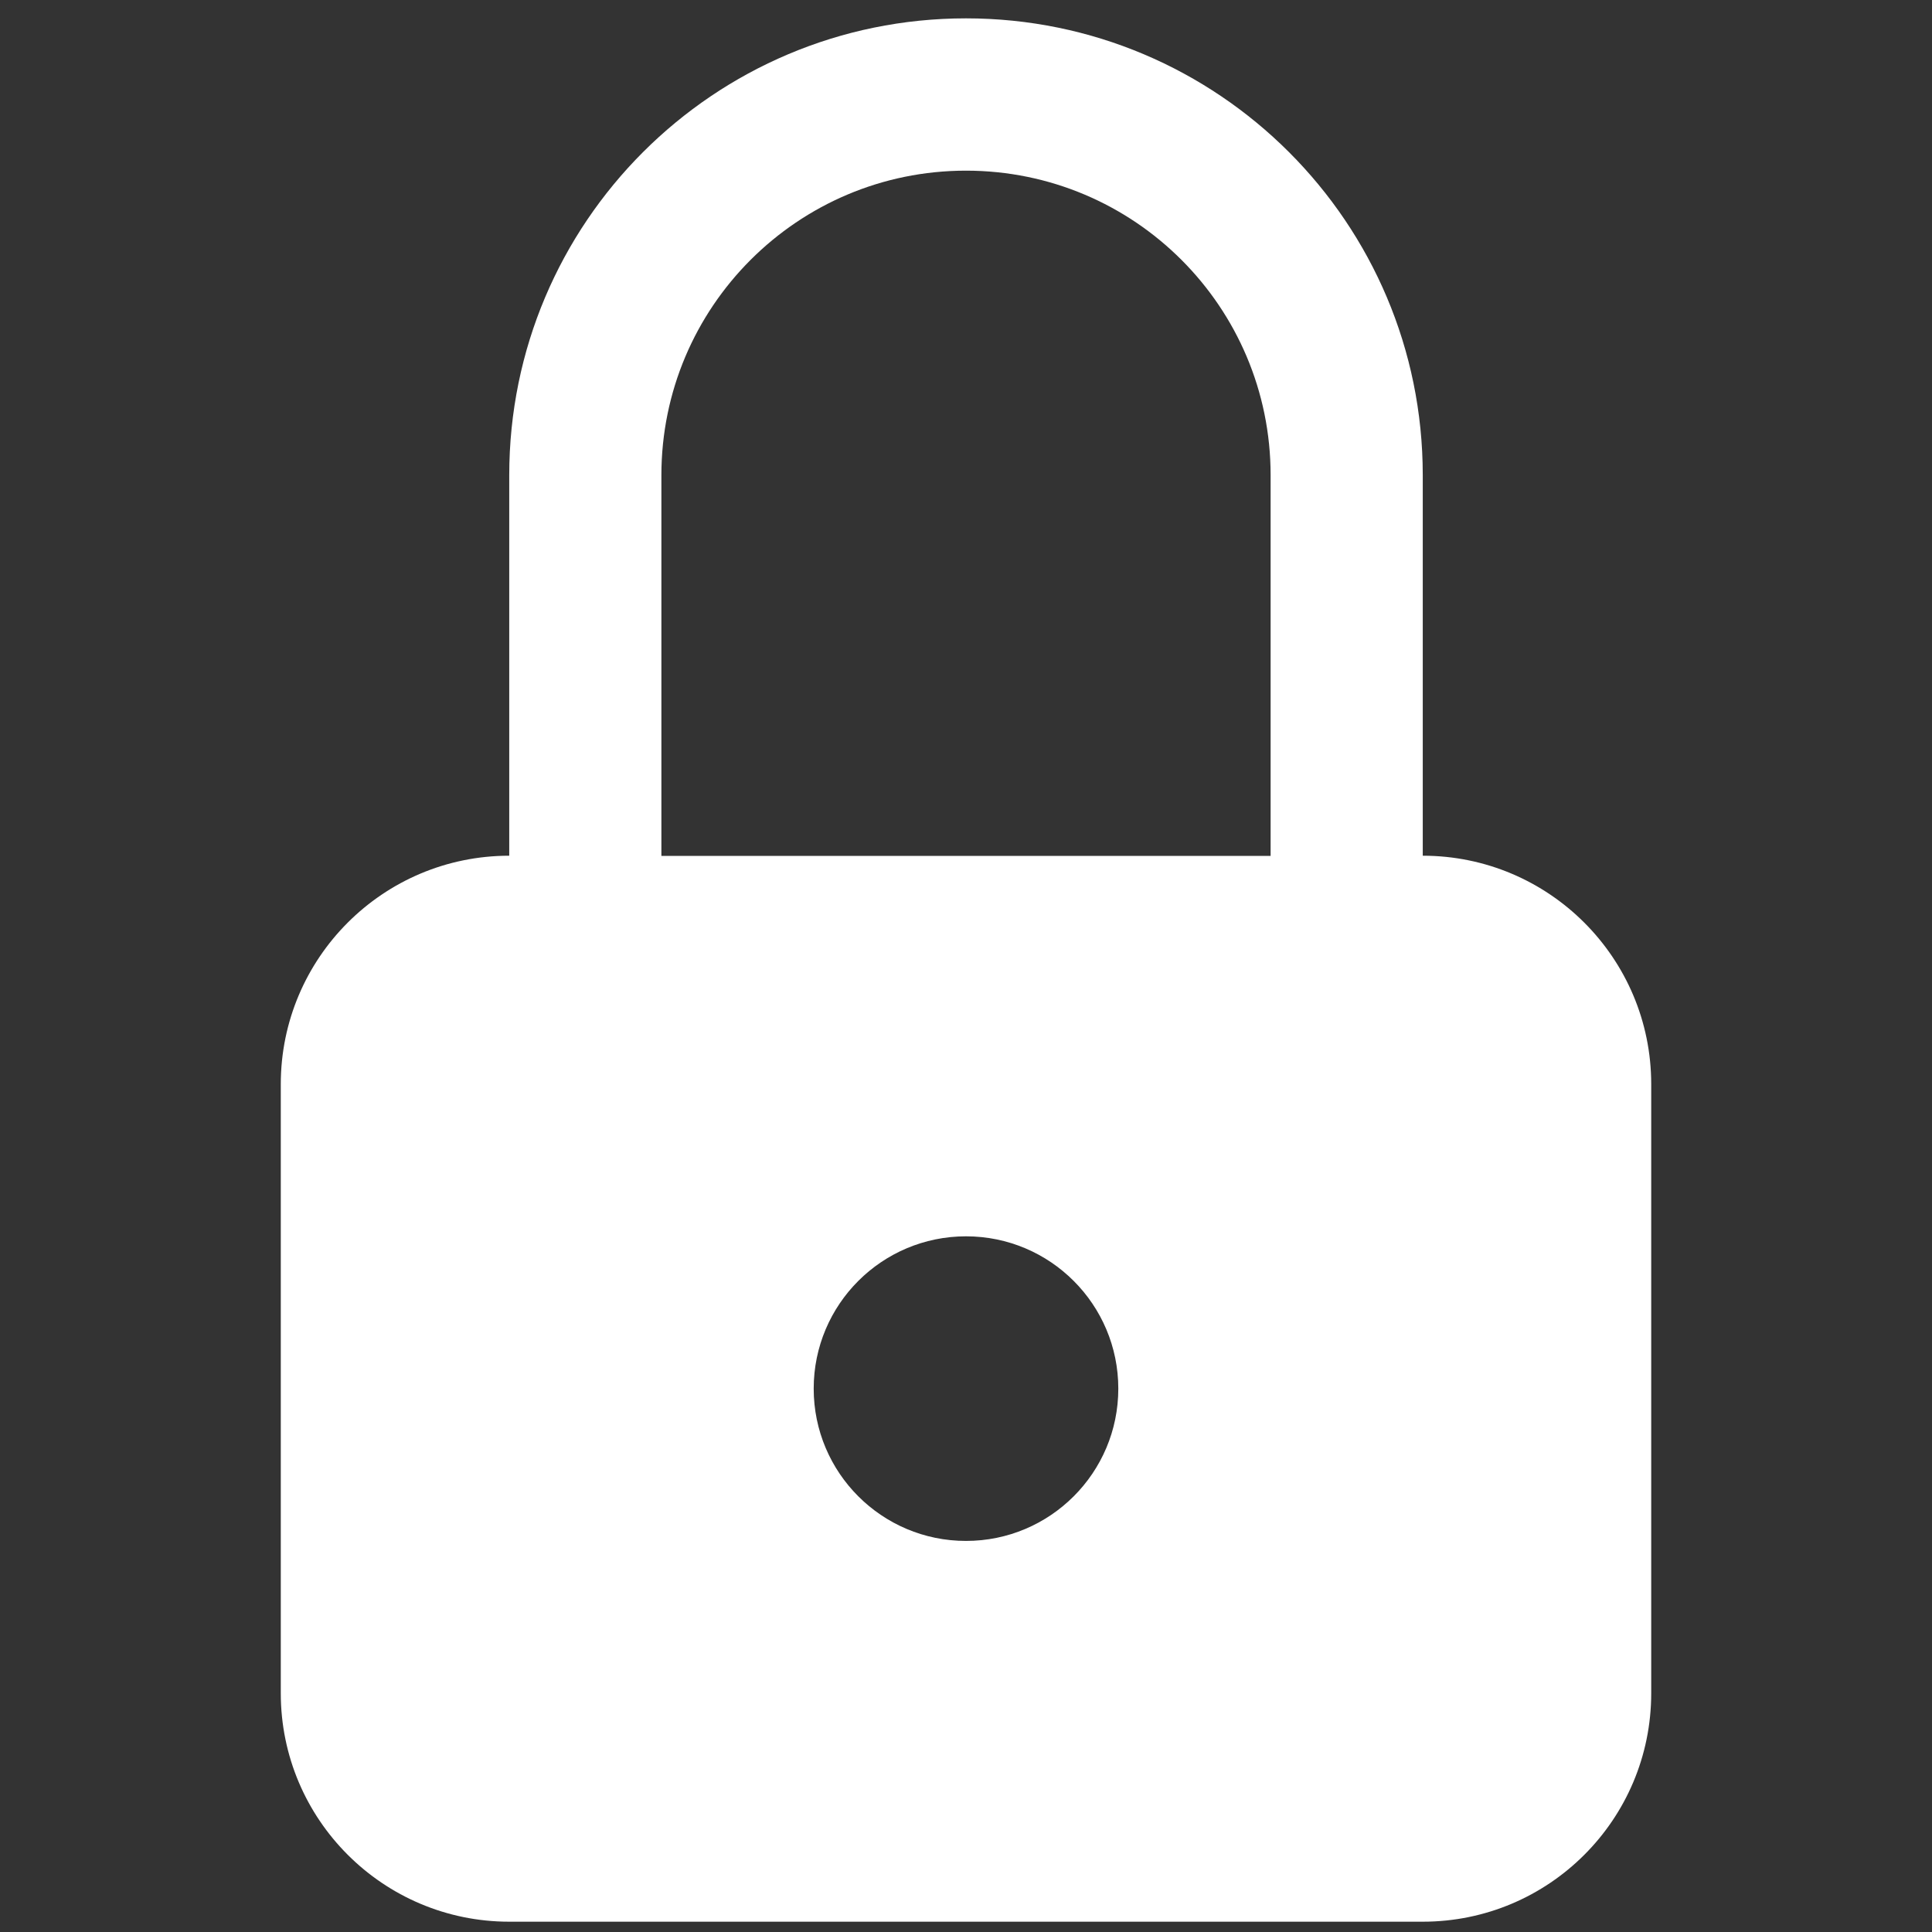  <svg class="icons" version="1.1" id="Ebene_1" xmlns="http://www.w3.org/2000/svg" xmlns:xlink="http://www.w3.org/1999/xlink" x="0px" y="0px"
      fill="#fff"
                            viewBox="0 0 1200 1200" style="enable-background:new 0 0 1200 1200;" xml:space="preserve">
                        <rect x="0" y="0" width="1200" height="1200" fill="#333333" stroke="none"/>
                        <style type="text/css">
                            .st0{clip-path:url(#SVGID_00000027602977827155389160000006124025005918515624_);}
                        </style>
                        <g>
                            <defs>
                                <rect id="SVGID_1_" x="172.9" y="11.4" width="854.2" height="1182.2"/>
                            </defs>
                            <clipPath id="SVGID_00000096049005115212815250000013022268064438212754_">
                                <use xlink:href="#SVGID_1_"  style="overflow:visible;"/>
                            </clipPath>
                            <g style="clip-path:url(#SVGID_00000096049005115212815250000013022268064438212754_);">
                                <path d="M883.7,531.5c78.3,0,141.9,63.5,141.9,141.9v378.3c0,78.4-63.5,141.9-141.9,141.9H316.3c-78.3,0-141.9-63.5-141.9-141.9
                                    V673.4c0-78.3,63.5-141.9,141.9-141.9V295.1c0-156.7,127-283.7,283.7-283.7c156.7,0,283.7,127,283.7,283.7V531.5z M789.2,531.5
                                    V295.1C789.2,190.6,704.5,106,600,106s-189.2,84.7-189.2,189.2v236.4H789.2z M600,957.1c52.2,0,94.6-42.3,94.6-94.6
                                    c0-52.2-42.3-94.6-94.6-94.6c-52.2,0-94.6,42.3-94.6,94.6C505.4,914.8,547.8,957.1,600,957.1z"/>
                            </g>
                        </g>
                        </svg>